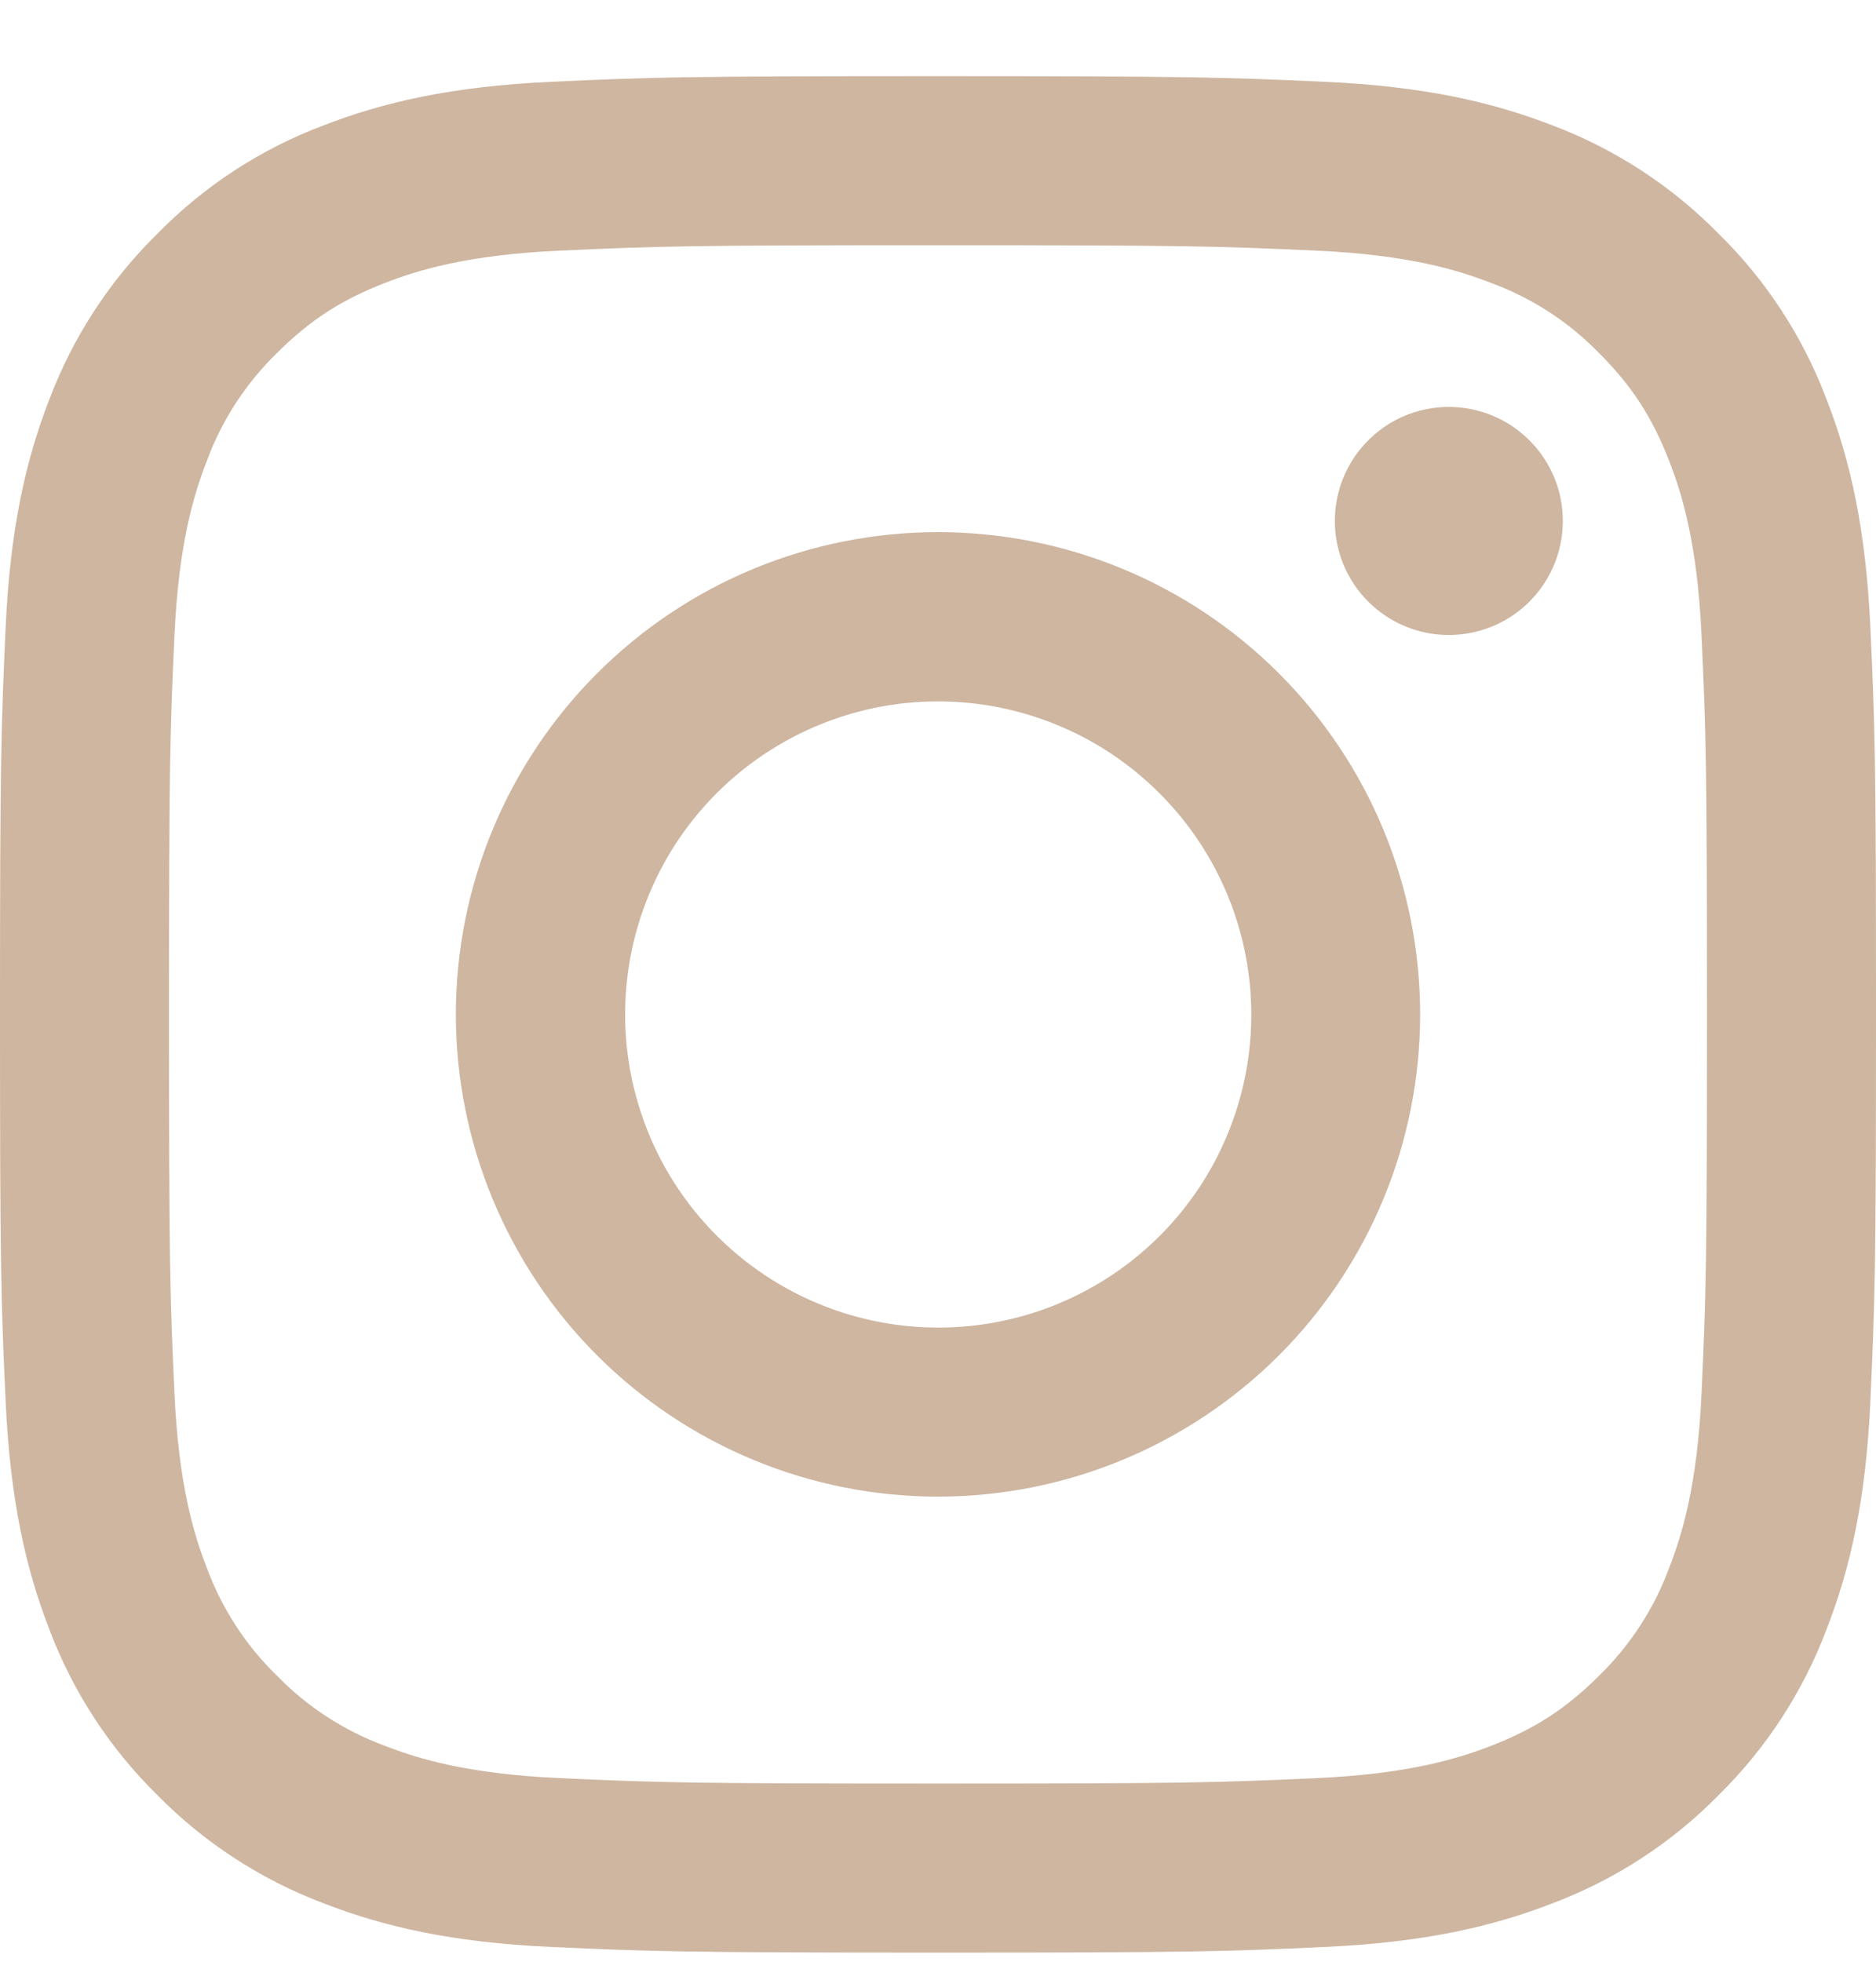 <svg width="22" height="23" viewBox="0 0 22 23" fill="none" xmlns="http://www.w3.org/2000/svg">
<path fill-rule="evenodd" clip-rule="evenodd" d="M6.465 0.959C7.638 0.905 8.012 0.893 11 0.893C13.988 0.893 14.362 0.906 15.534 0.959C16.706 1.012 17.506 1.199 18.206 1.47C18.939 1.747 19.604 2.18 20.154 2.74C20.714 3.289 21.146 3.953 21.422 4.687C21.694 5.387 21.88 6.187 21.934 7.357C21.988 8.532 22 8.906 22 11.893C22 14.881 21.987 15.255 21.934 16.428C21.881 17.598 21.694 18.398 21.422 19.098C21.146 19.832 20.713 20.497 20.154 21.047C19.604 21.607 18.939 22.039 18.206 22.315C17.506 22.587 16.706 22.773 15.536 22.827C14.362 22.881 13.988 22.893 11 22.893C8.012 22.893 7.638 22.88 6.465 22.827C5.295 22.774 4.495 22.587 3.795 22.315C3.061 22.038 2.396 21.606 1.846 21.047C1.286 20.497 0.853 19.832 0.577 19.099C0.306 18.399 0.12 17.599 0.066 16.429C0.012 15.254 0 14.88 0 11.893C0 8.905 0.013 8.531 0.066 7.359C0.119 6.187 0.306 5.387 0.577 4.687C0.854 3.953 1.287 3.288 1.847 2.739C2.396 2.179 3.06 1.746 3.794 1.47C4.494 1.199 5.294 1.013 6.464 0.959H6.465ZM15.445 2.939C14.285 2.886 13.937 2.875 11 2.875C8.063 2.875 7.715 2.886 6.555 2.939C5.482 2.988 4.9 3.167 4.512 3.318C3.999 3.518 3.632 3.755 3.247 4.14C2.882 4.495 2.601 4.927 2.425 5.405C2.274 5.793 2.095 6.375 2.046 7.448C1.993 8.608 1.982 8.956 1.982 11.893C1.982 14.83 1.993 15.178 2.046 16.338C2.095 17.411 2.274 17.993 2.425 18.381C2.601 18.858 2.882 19.291 3.247 19.646C3.602 20.011 4.035 20.292 4.512 20.468C4.9 20.619 5.482 20.798 6.555 20.847C7.715 20.9 8.062 20.911 11 20.911C13.938 20.911 14.285 20.9 15.445 20.847C16.518 20.798 17.1 20.619 17.488 20.468C18.001 20.268 18.368 20.031 18.753 19.646C19.118 19.291 19.399 18.858 19.575 18.381C19.726 17.993 19.905 17.411 19.954 16.338C20.007 15.178 20.018 14.83 20.018 11.893C20.018 8.956 20.007 8.608 19.954 7.448C19.905 6.375 19.726 5.793 19.575 5.405C19.375 4.892 19.138 4.525 18.753 4.14C18.398 3.775 17.966 3.494 17.488 3.318C17.1 3.167 16.518 2.988 15.445 2.939ZM9.595 15.284C10.38 15.61 11.253 15.654 12.067 15.408C12.88 15.162 13.583 14.642 14.056 13.935C14.528 13.228 14.74 12.379 14.656 11.534C14.572 10.688 14.197 9.898 13.595 9.298C13.211 8.914 12.747 8.62 12.236 8.438C11.726 8.255 11.18 8.188 10.64 8.241C10.101 8.294 9.579 8.467 9.114 8.746C8.648 9.025 8.251 9.403 7.949 9.854C7.648 10.306 7.45 10.818 7.371 11.354C7.291 11.891 7.331 12.439 7.489 12.958C7.646 13.477 7.916 13.955 8.281 14.357C8.645 14.759 9.094 15.076 9.595 15.284ZM7.002 7.895C7.527 7.37 8.15 6.953 8.836 6.669C9.522 6.385 10.258 6.239 11 6.239C11.742 6.239 12.478 6.385 13.164 6.669C13.85 6.953 14.473 7.37 14.998 7.895C15.523 8.42 15.94 9.043 16.224 9.729C16.508 10.415 16.654 11.15 16.654 11.893C16.654 12.635 16.508 13.37 16.224 14.056C15.94 14.742 15.523 15.366 14.998 15.891C13.938 16.951 12.499 17.547 11 17.547C9.5 17.547 8.062 16.951 7.002 15.891C5.942 14.83 5.346 13.392 5.346 11.893C5.346 10.393 5.942 8.955 7.002 7.895ZM17.908 7.081C18.038 6.958 18.142 6.81 18.214 6.647C18.286 6.483 18.325 6.306 18.327 6.128C18.33 5.949 18.297 5.771 18.23 5.605C18.162 5.44 18.062 5.289 17.936 5.163C17.809 5.036 17.659 4.936 17.493 4.869C17.328 4.802 17.15 4.769 16.971 4.771C16.792 4.774 16.616 4.812 16.452 4.884C16.288 4.956 16.141 5.06 16.018 5.191C15.779 5.444 15.649 5.78 15.654 6.128C15.659 6.475 15.799 6.807 16.045 7.053C16.291 7.299 16.623 7.44 16.971 7.445C17.319 7.45 17.655 7.319 17.908 7.081Z" fill="#CEB6A1"/>
</svg>
